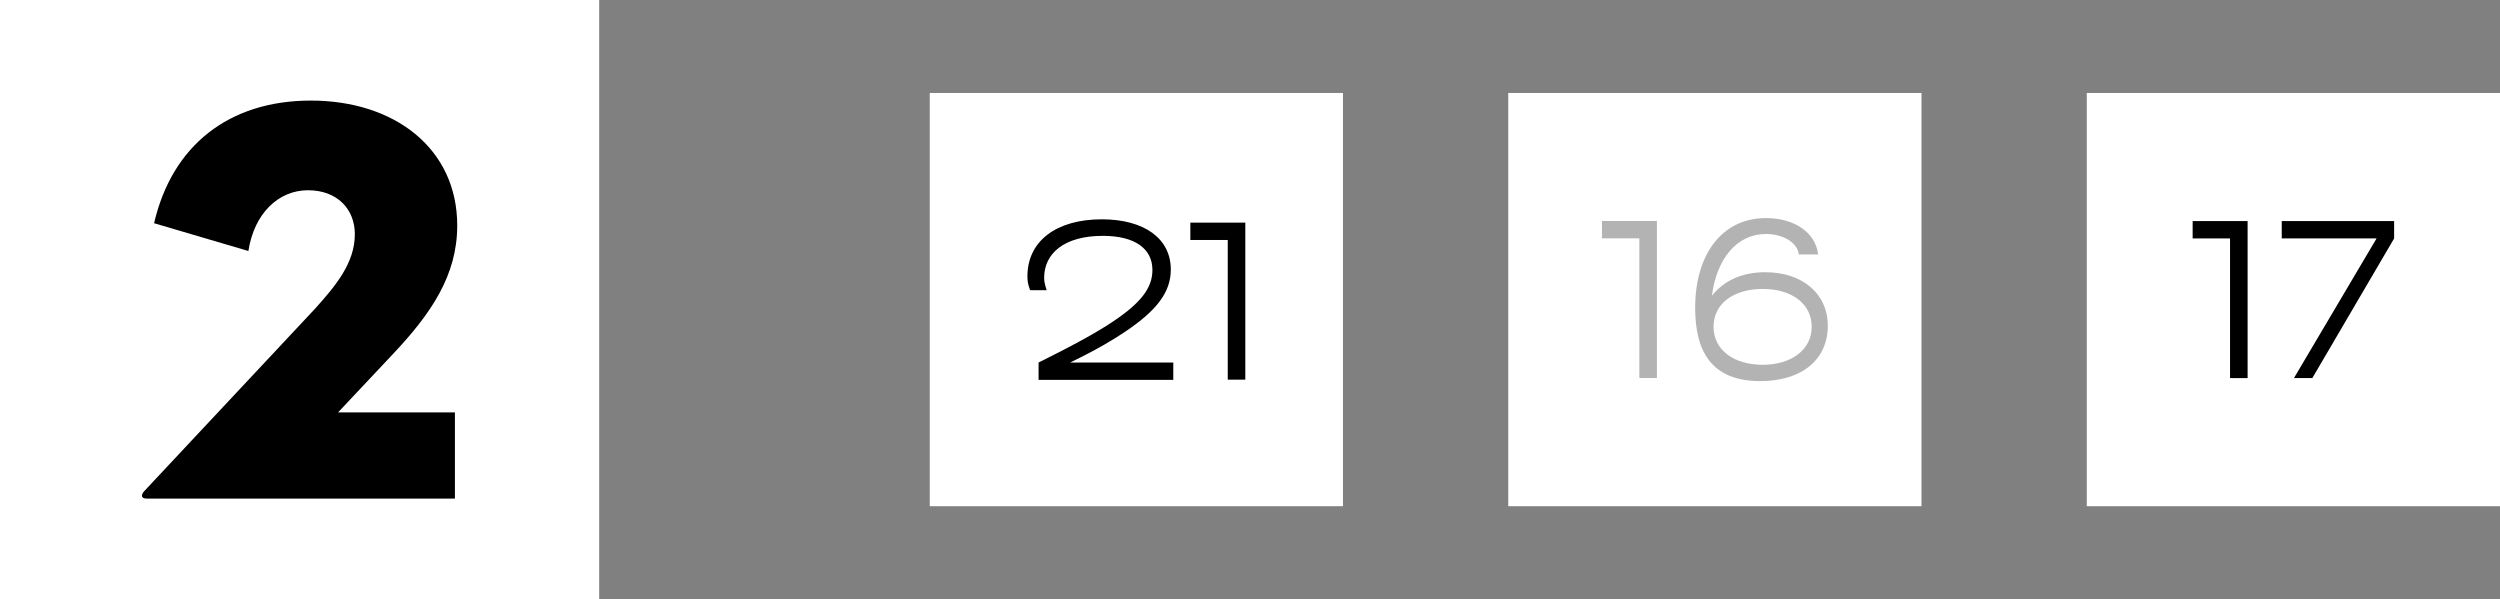 <?xml version="1.0" encoding="utf-8"?>
<svg xmlns="http://www.w3.org/2000/svg" fill="none" height="100%" overflow="visible" preserveAspectRatio="none" style="display: block;" viewBox="0 0 121 29" width="100%">
<rect x="0" y="0" width="121" height="29" fill="#808080" stroke="none"/>
<g id="Frame 405">
<g id="Frame 460">
<rect fill="white" height="29" width="29"/>
<path d="M7.094 24.132C6.842 24.132 6.786 23.964 7.01 23.74L15.242 14.948C16.278 13.8 17.174 12.708 17.174 11.336C17.174 10.104 16.306 9.208 14.906 9.208C13.478 9.208 12.302 10.328 12.022 12.148L7.458 10.804C8.326 7.052 11.07 4.868 15.046 4.868C19.106 4.868 22.13 7.192 22.13 10.916C22.13 13.324 20.87 15.172 19.022 17.132L16.362 19.96H22.018V24.132H7.094Z" fill="black" id="2"/>
</g>
<g id="Frame 464">
<g id="Frame 462">
<rect fill="white" height="20" transform="translate(45 4.5)" width="20"/>
<g id="21">
<path d="M56.787 18.385H50.267V17.545C52.467 16.455 53.417 15.885 54.127 15.385C55.347 14.525 55.777 13.835 55.777 13.065C55.777 12.035 54.927 11.415 53.377 11.415C51.497 11.415 50.537 12.275 50.537 13.445C50.537 13.615 50.557 13.715 50.657 14.045H49.857C49.747 13.735 49.727 13.605 49.727 13.375C49.727 11.675 51.117 10.615 53.327 10.615C55.367 10.615 56.667 11.535 56.667 13.045C56.667 14.135 55.997 15.015 54.487 16.035C53.877 16.445 53.157 16.885 51.797 17.545H56.787V18.385Z" fill="black"/>
<path d="M60.273 18.375H59.423V11.615H57.613V10.775H60.273V18.375Z" fill="black"/>
</g>
</g>
<g id="Frame 461">
<rect fill="white" height="20" transform="translate(73 4.5)" width="20"/>
<g id="16" opacity="0.3">
<path d="M80.195 18.295H79.344V11.535H77.534V10.695H80.195V18.295Z" fill="black"/>
<path d="M85.195 18.445C82.846 18.445 82.046 17.025 82.046 14.895C82.046 12.325 83.335 10.555 85.475 10.555C86.835 10.555 87.876 11.245 87.996 12.315H87.066C86.986 11.705 86.255 11.325 85.475 11.325C84.055 11.325 83.085 12.535 82.856 14.315C83.415 13.605 84.285 13.175 85.436 13.175C87.225 13.175 88.466 14.205 88.466 15.765C88.466 17.395 87.225 18.445 85.195 18.445ZM85.316 17.655C86.706 17.655 87.686 16.925 87.686 15.815C87.686 14.705 86.725 13.985 85.316 13.985C83.906 13.985 82.936 14.695 82.936 15.815C82.936 16.915 83.885 17.655 85.316 17.655Z" fill="black"/>
</g>
</g>
<g id="Frame 463">
<rect fill="white" height="20" transform="translate(101 4.5)" width="20"/>
<g id="17">
<path d="M108.784 18.3H107.934V11.54H106.124V10.7H108.784V18.3Z" fill="black"/>
<path d="M111.916 18.3H111.026L115.026 11.54H110.436V10.7H115.876V11.54L111.916 18.3Z" fill="black"/>
</g>
</g>
</g>
</g>
</svg>
